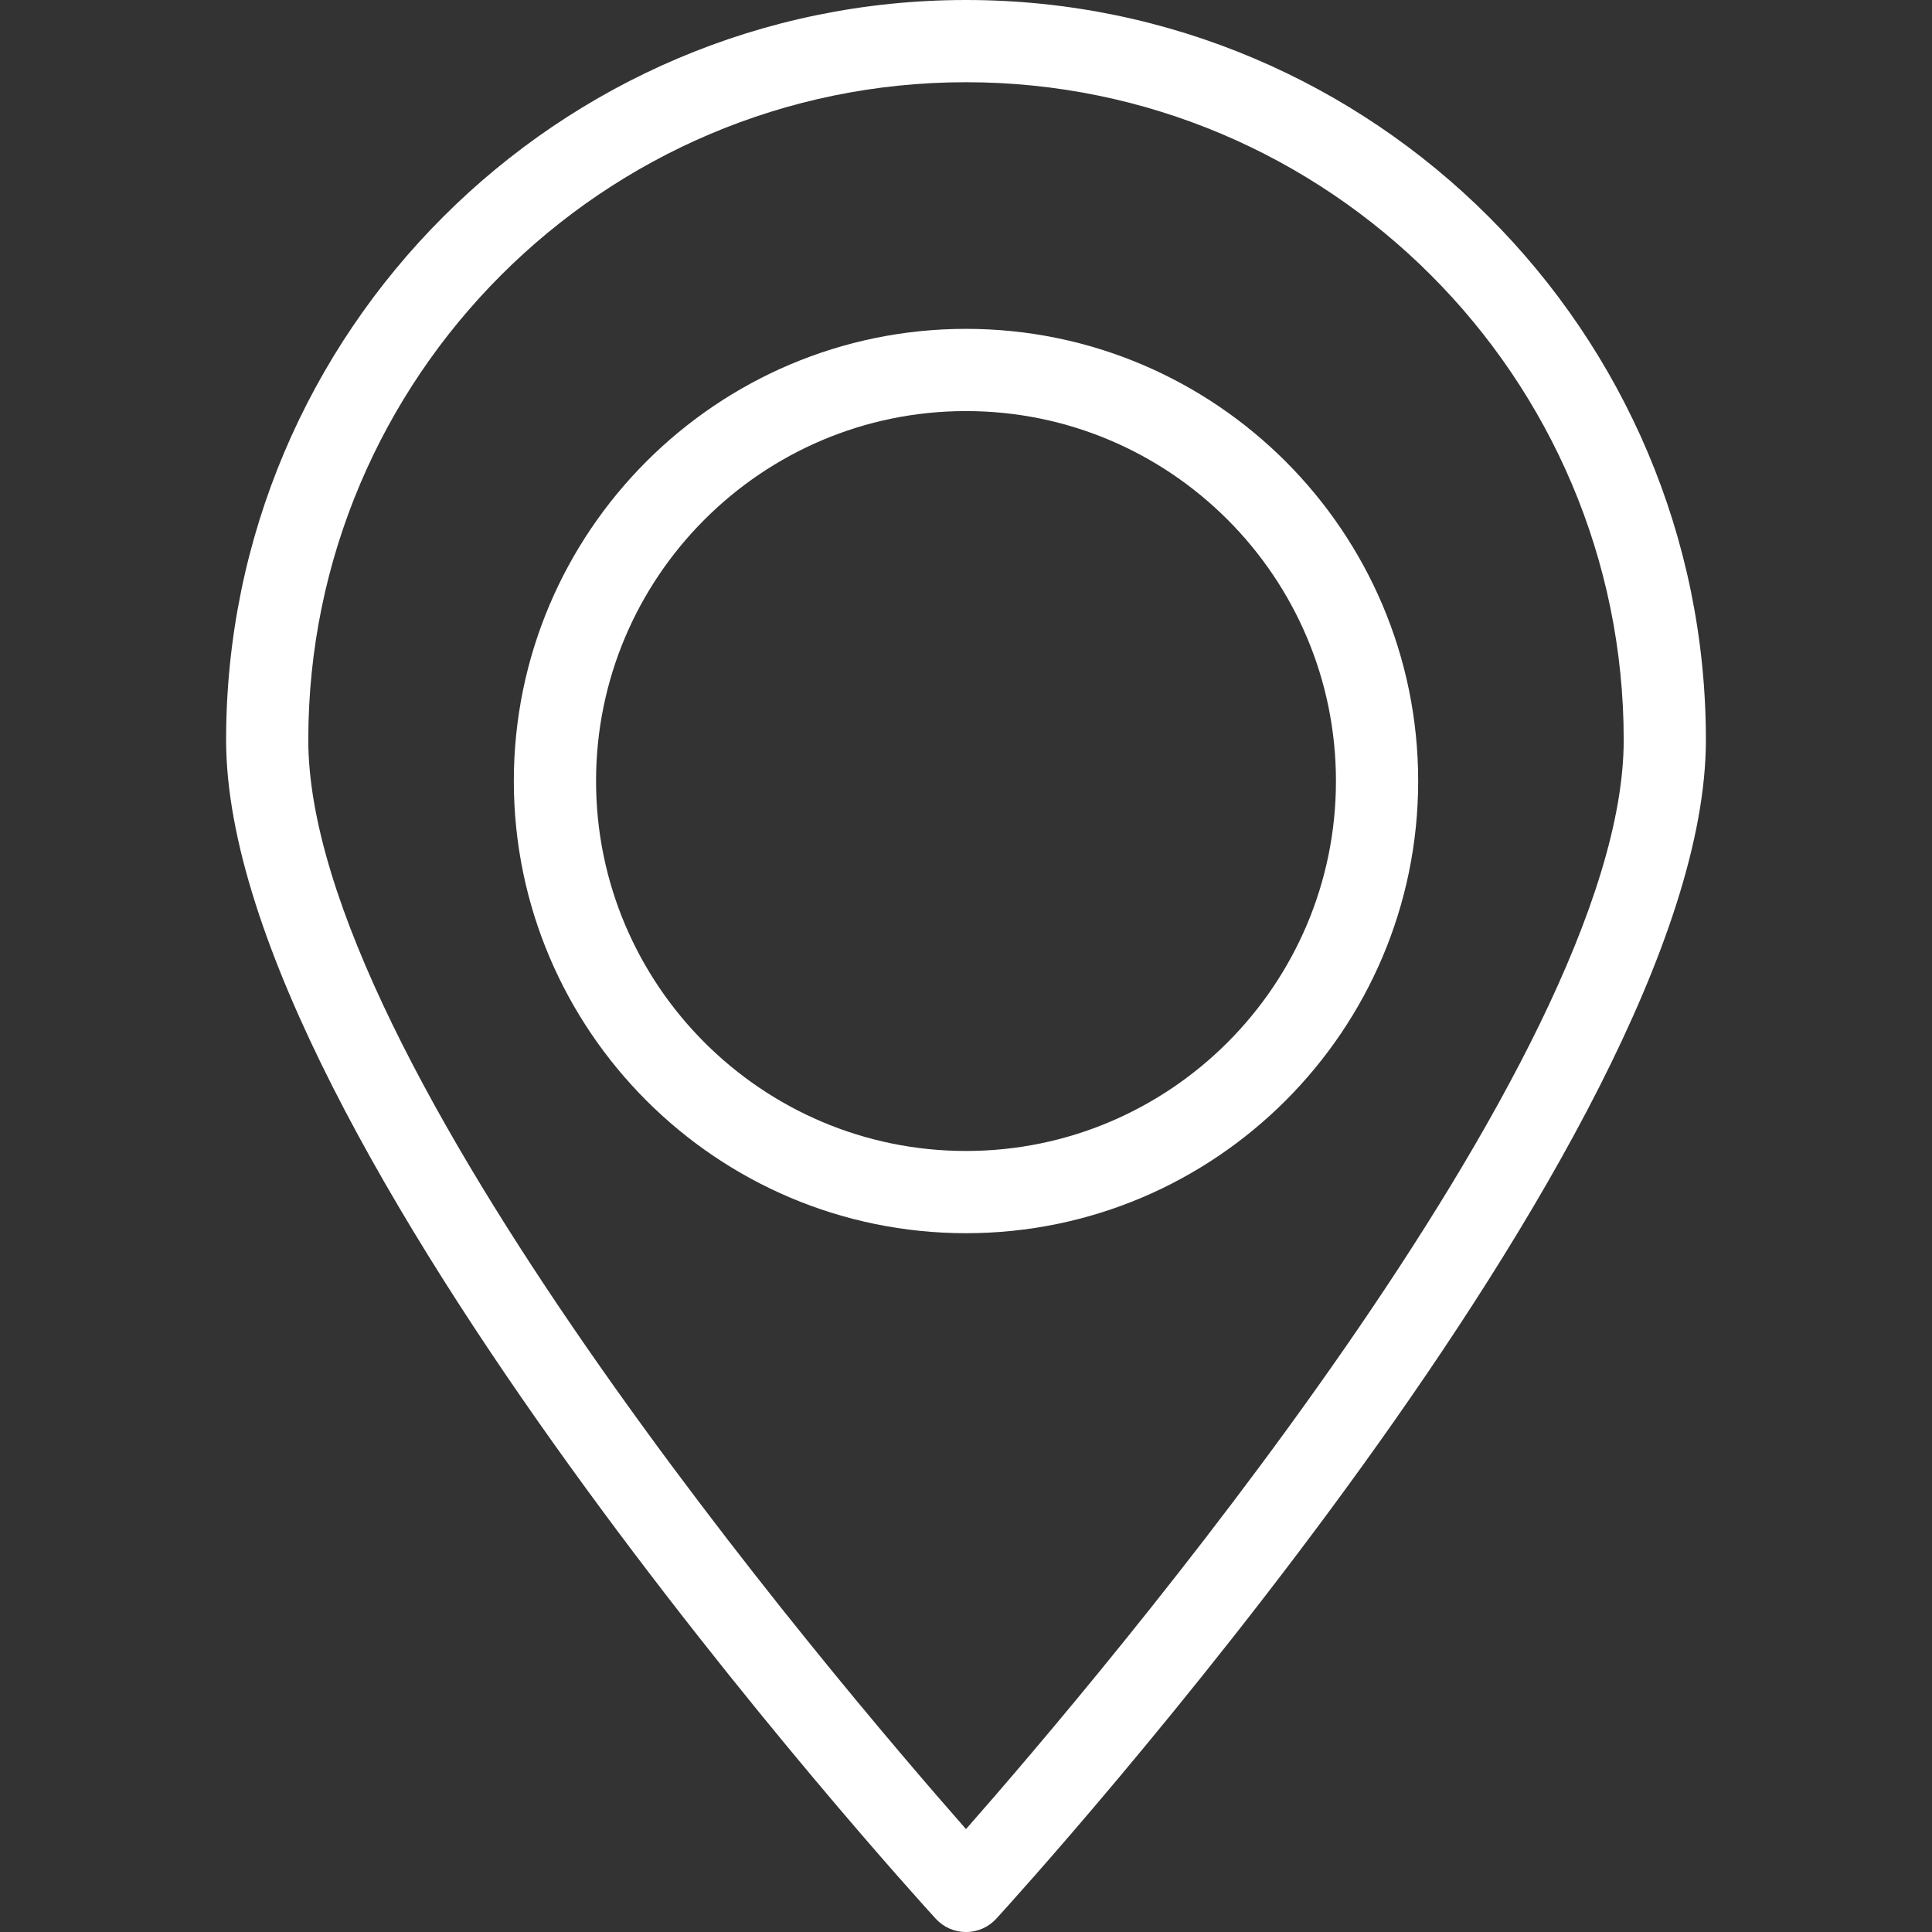 <?xml version="1.0" encoding="UTF-8"?> <!-- Generator: Adobe Illustrator 26.0.3, SVG Export Plug-In . SVG Version: 6.00 Build 0) --> <svg xmlns="http://www.w3.org/2000/svg" xmlns:xlink="http://www.w3.org/1999/xlink" id="Layer_1" x="0px" y="0px" viewBox="0 0 512 512" style="enable-background:new 0 0 512 512;" xml:space="preserve"><rect x="0" y="0" width="512" height="512" fill="#333333" stroke="none"/> <style type="text/css"> .st0{fill:#FFFFFF;} </style> <g> <g> <path class="st0" d="M256,0C147.88,0,59.92,87.96,59.92,196.09c0,105.3,180.36,303.96,188.04,312.37 c2.06,2.26,4.98,3.55,8.04,3.55c3.06,0,5.98-1.29,8.04-3.55c7.68-8.4,188.04-207.07,188.04-312.37C452.08,87.96,364.12,0,256,0z M256,484.73c-35.28-40.1-174.3-203.58-174.3-288.64c0-96.11,78.19-174.3,174.3-174.3c96.11,0,174.3,78.19,174.3,174.3 C430.3,281.12,291.27,444.63,256,484.73z"></path> </g> </g> <g> <g> <path class="st0" d="M256,87.15c-66.07,0-119.83,53.76-119.83,119.83c0,66.07,53.76,119.83,119.83,119.83 s119.83-53.76,119.83-119.83C375.83,140.9,322.08,87.15,256,87.15z M256,305.02c-54.06,0-98.04-43.98-98.04-98.04 s43.98-98.04,98.04-98.04s98.04,43.98,98.04,98.04S310.06,305.02,256,305.02z"></path> </g> </g> </svg> 